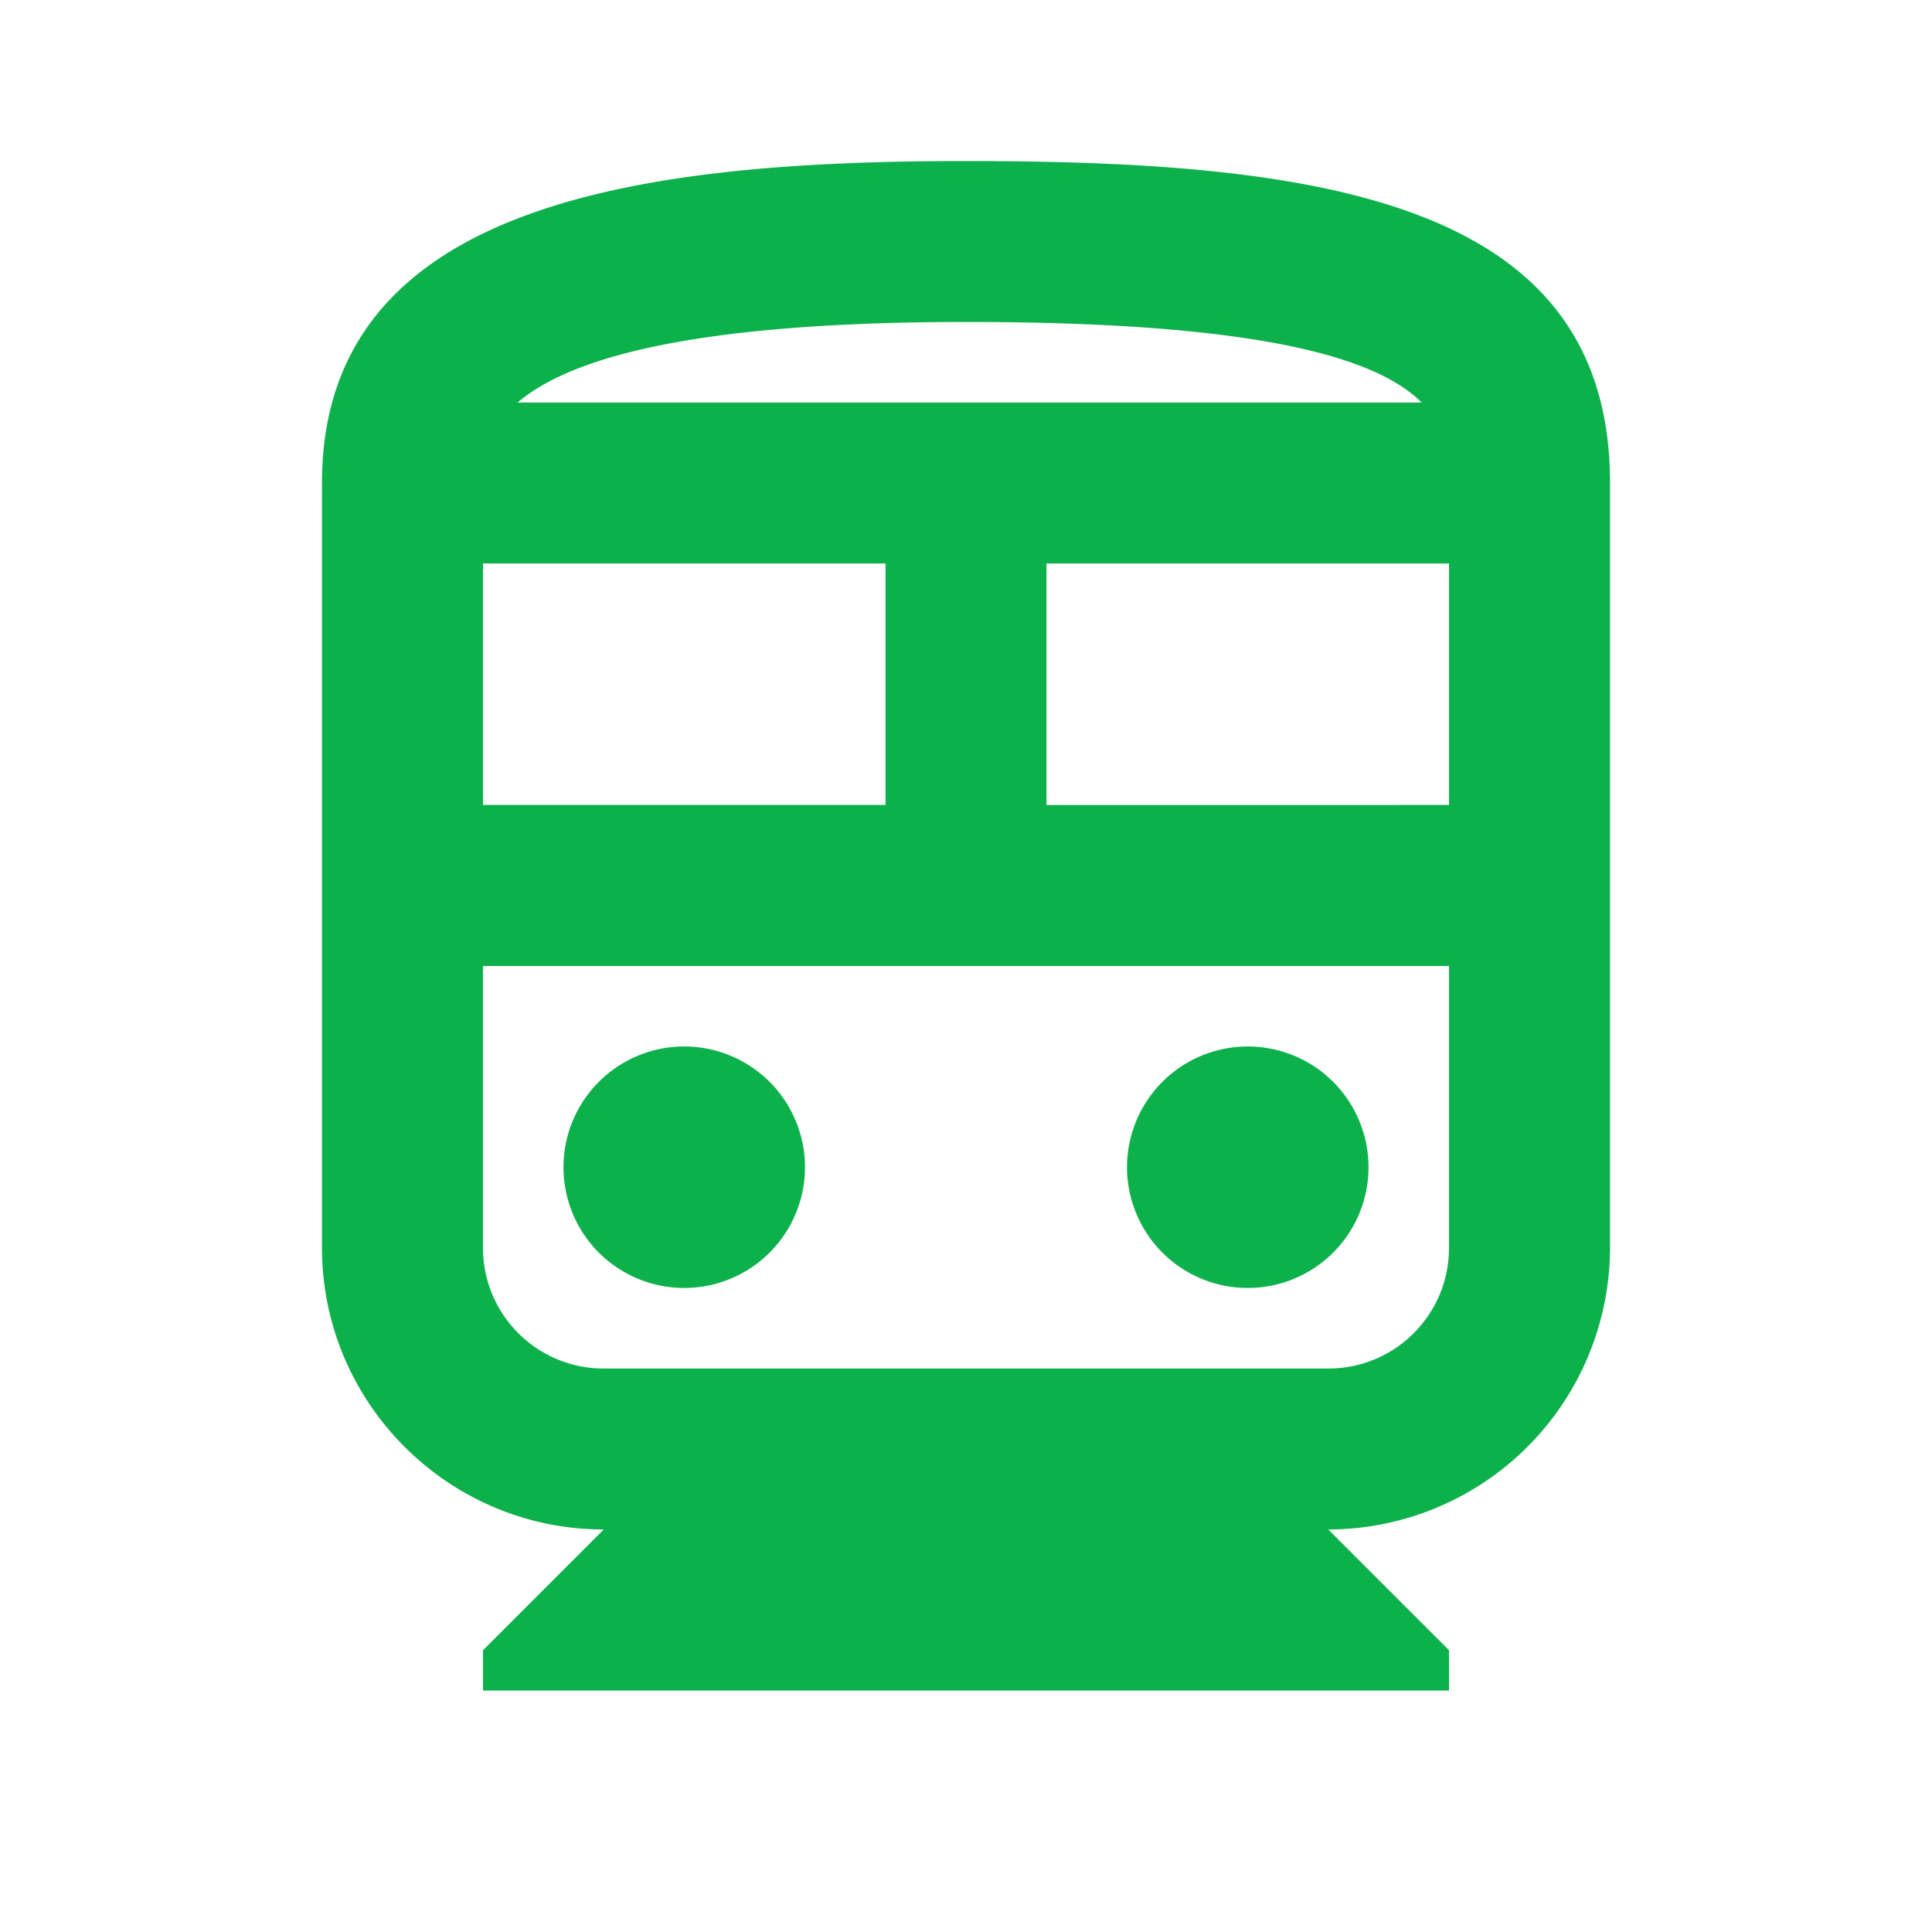 <svg width="26" height="26" xmlns="http://www.w3.org/2000/svg"><g fill="none" fill-rule="evenodd"><path d="M0 0h26v26H0z"/><path d="M13 2.167c4.788 0 8.667.541 8.667 4.333v10.292a3.796 3.796 0 01-3.792 3.791l1.625 1.625v.542h-13v-.542l1.625-1.625c-2.09 0-3.792-1.7-3.792-3.791V6.5c0-3.792 4.334-4.333 8.667-4.333zm6.132 3.25c-.585-.585-2.113-1.084-6.132-1.084-3.803 0-5.373.52-6.034 1.084h12.166zm-7.215 2.166H6.5v3.25h5.417v-3.25zm2.166 0v3.25H19.5v-3.25h-5.417zm3.792 10.834c.9 0 1.625-.726 1.625-1.625V13h-13v3.792c0 .899.726 1.625 1.625 1.625h9.75zm-8.667-1.084a1.625 1.625 0 110-3.25 1.625 1.625 0 010 3.25zm7.584 0a1.625 1.625 0 110-3.25 1.625 1.625 0 010 3.25z" fill="#0DB14B"/></g></svg>